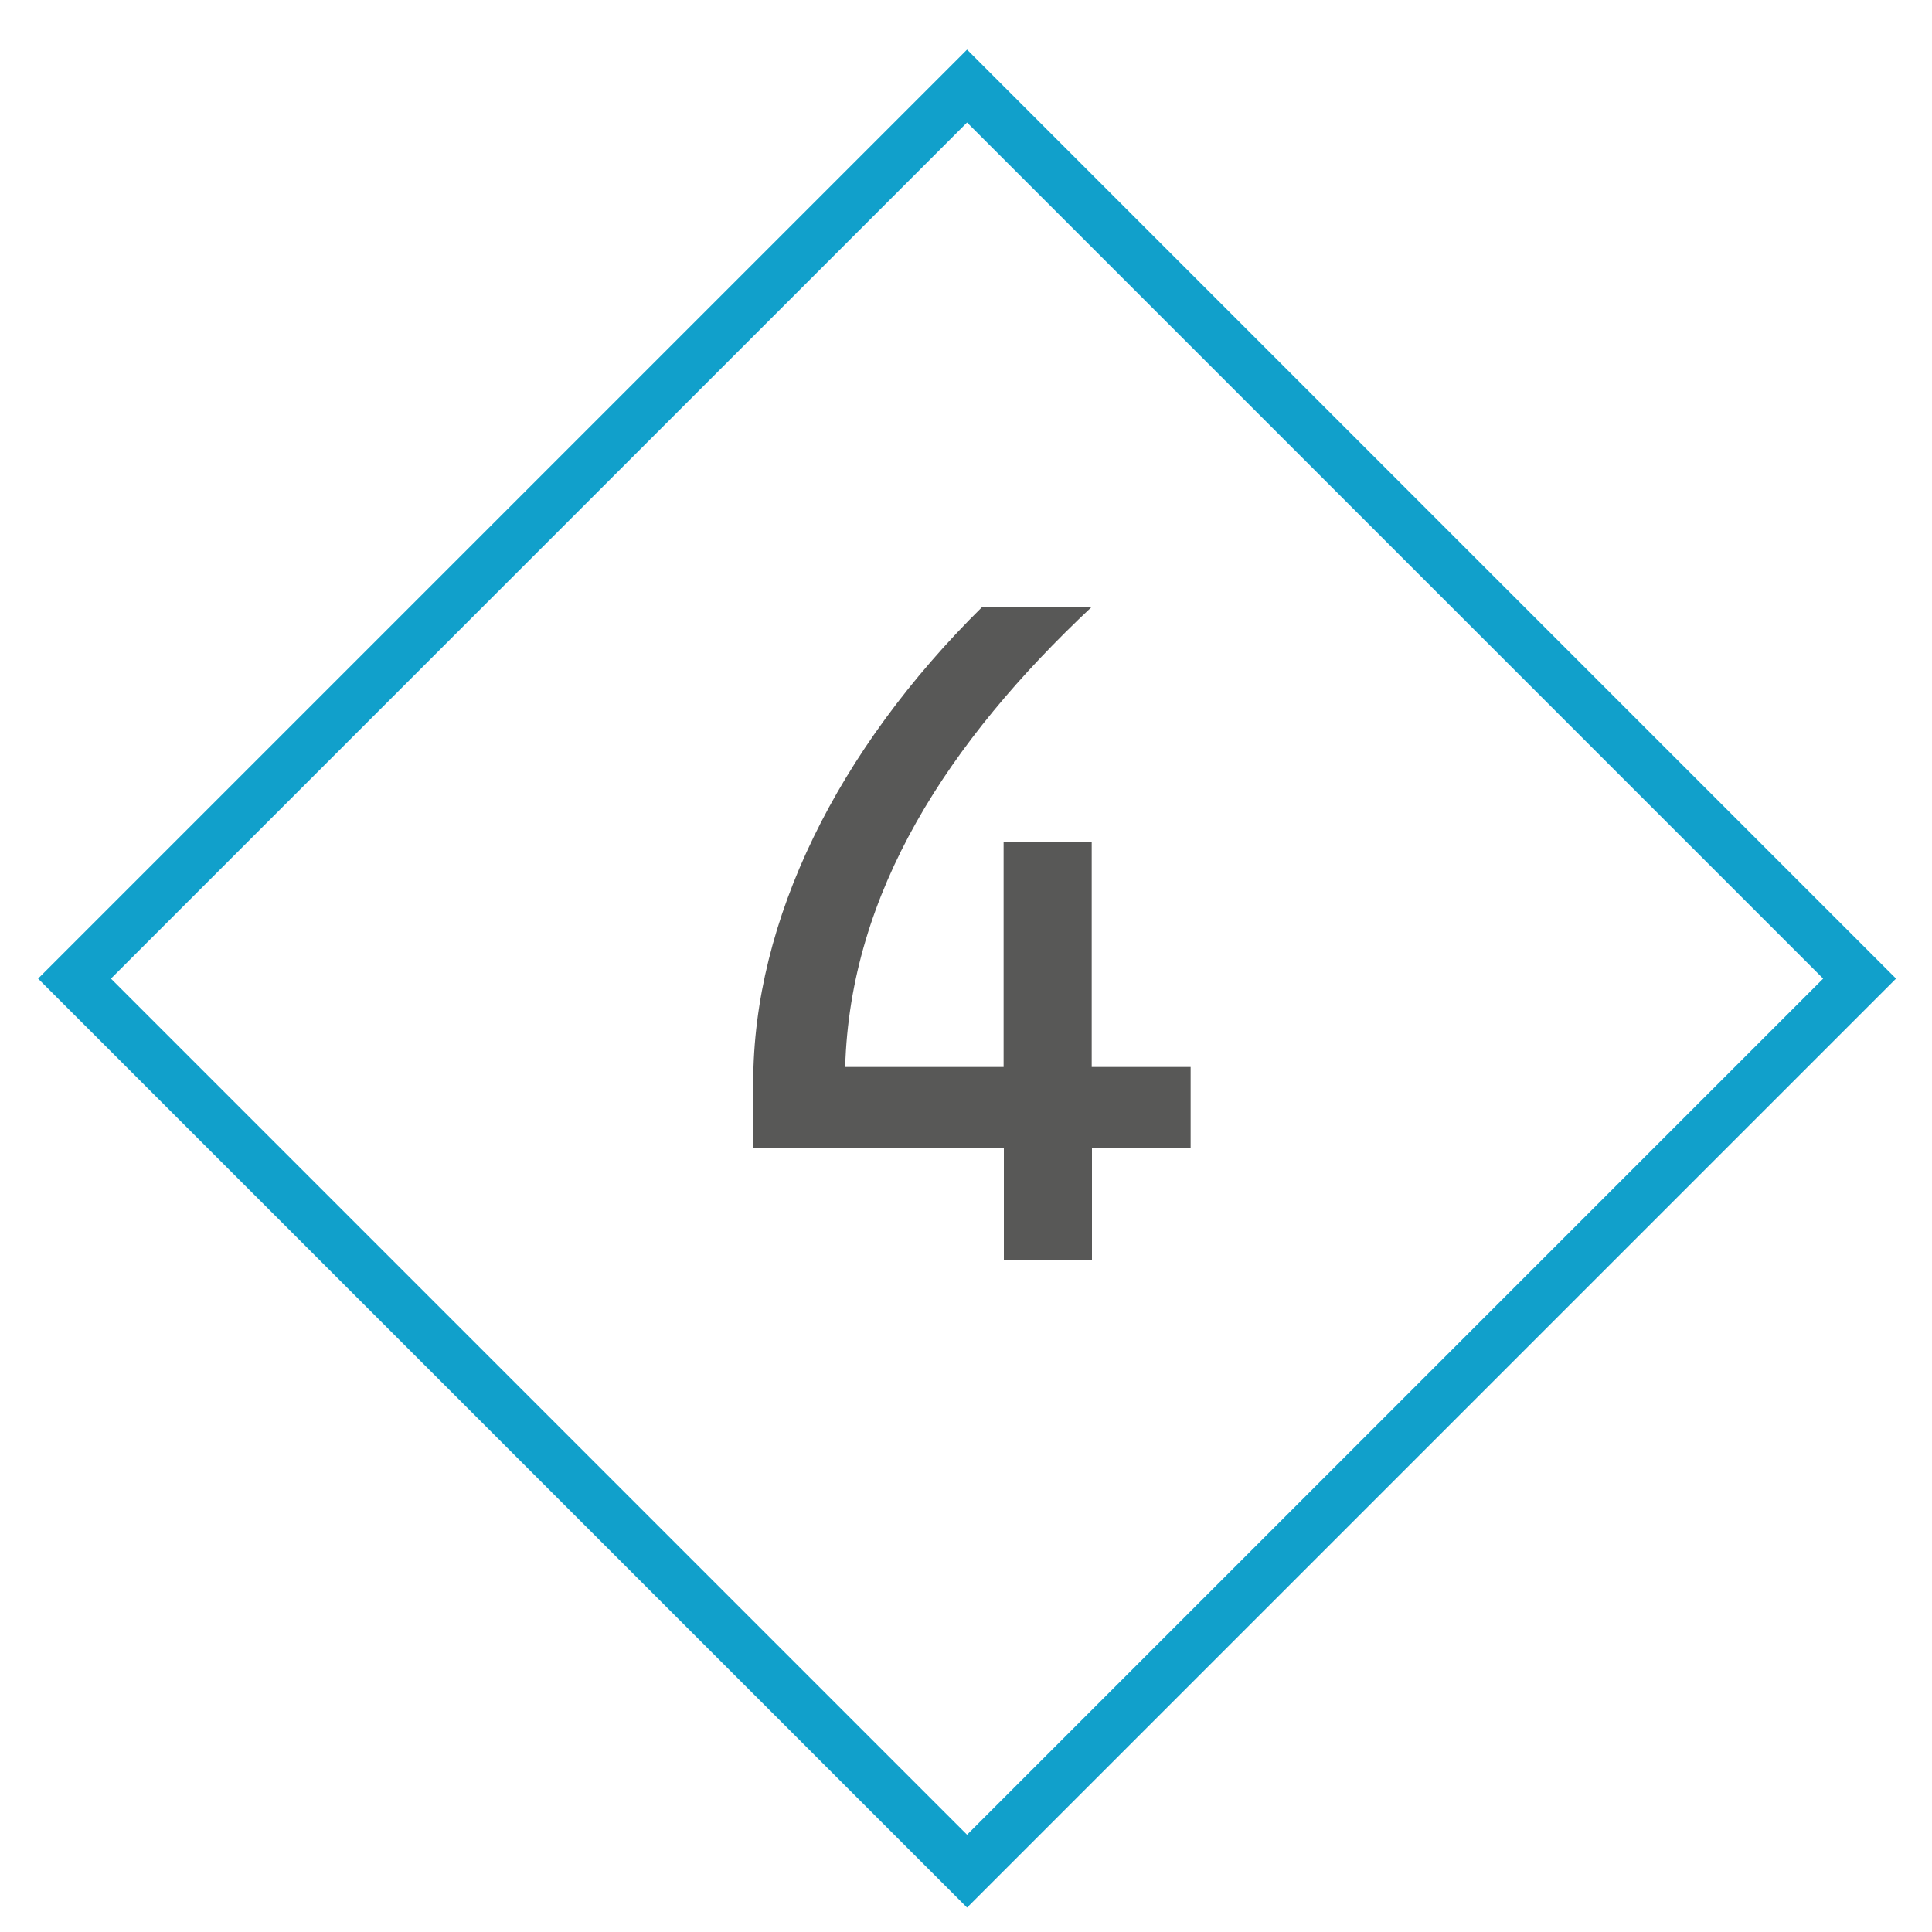 <?xml version="1.0" encoding="UTF-8"?> <svg xmlns="http://www.w3.org/2000/svg" id="Ebene_1" viewBox="0 0 75 75"><defs><style>.cls-1{fill:none;stroke:#11a0cb;stroke-miterlimit:10;stroke-width:2px;}.cls-2{fill:#585857;}</style></defs><rect class="cls-1" x="13.04" y="13.48" width="49" height="49" transform="translate(37.23 91.39) rotate(-135)"></rect><path class="cls-2" d="M42.39,44.58v4.33h-3.42v-4.33h-9.73v-2.55c0-6.31,3.27-12.92,8.89-18.47h4.25c-5.58,5.24-9.38,11.09-9.57,17.86h6.15v-8.74h3.42v8.74h3.84v3.15h-3.84Z"></path></svg> 
